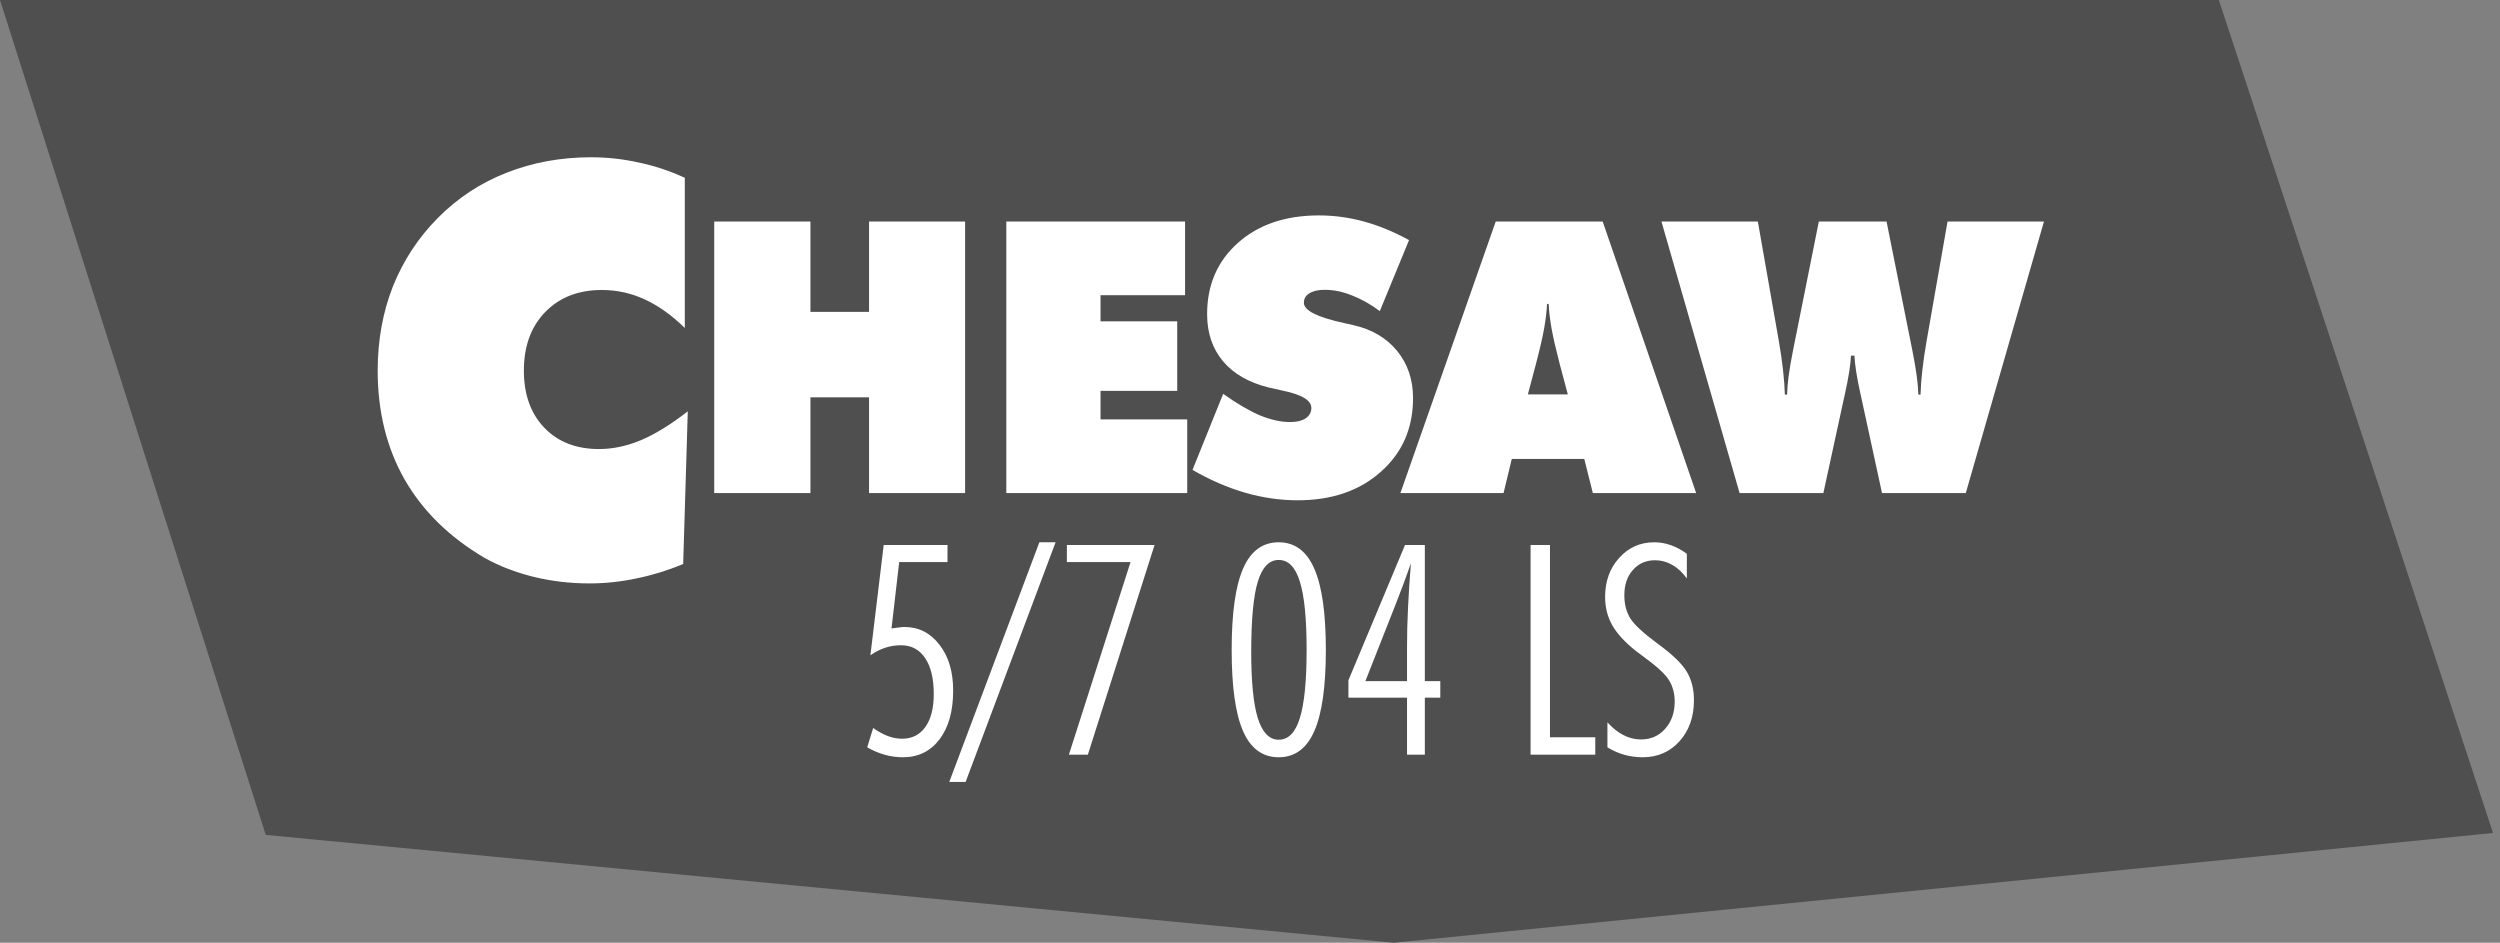 <?xml version="1.0" encoding="UTF-8" standalone="no"?>
<!DOCTYPE svg PUBLIC "-//W3C//DTD SVG 1.1//EN" "http://www.w3.org/Graphics/SVG/1.1/DTD/svg11.dtd">
<svg width="100%" height="100%" viewBox="0 0 358 135" version="1.1" xmlns="http://www.w3.org/2000/svg" xmlns:xlink="http://www.w3.org/1999/xlink" xml:space="preserve" xmlns:serif="http://www.serif.com/" style="fill-rule:evenodd;clip-rule:evenodd;stroke-linejoin:round;stroke-miterlimit:2;">
    <rect x="0" y="0" width="358" height="135" fill="#808080" stroke="none"/>
    <path d="M317.74,0L357,119.282L199.576,135L38.054,119.558L0,0L317.74,0Z" style="fill:rgb(79,79,79);"/>
    <g id="CHESAWS" transform="matrix(1,0,0,1,-394.65,-328)">
        <g id="_50-04" serif:id="50-04" transform="matrix(3.857,0,0,3.828,577.5,436.068)">
            <path d="M-14.99,-0.999C-14.8,-0.863 -14.616,-0.761 -14.437,-0.693C-14.258,-0.628 -14.084,-0.596 -13.916,-0.596C-13.547,-0.596 -13.258,-0.743 -13.051,-1.037C-12.843,-1.33 -12.739,-1.74 -12.739,-2.267C-12.739,-2.847 -12.847,-3.296 -13.061,-3.615C-13.273,-3.934 -13.572,-4.093 -13.959,-4.093C-14.163,-4.093 -14.36,-4.061 -14.549,-3.997C-14.736,-3.936 -14.917,-3.843 -15.092,-3.717L-14.598,-7.843L-12.229,-7.843L-12.229,-7.204L-14.023,-7.204L-14.308,-4.722C-14.197,-4.74 -14.104,-4.752 -14.028,-4.759C-13.953,-4.77 -13.885,-4.776 -13.824,-4.776C-13.298,-4.776 -12.866,-4.555 -12.53,-4.115C-12.189,-3.678 -12.019,-3.105 -12.019,-2.396C-12.019,-1.629 -12.188,-1.022 -12.524,-0.575C-12.861,-0.127 -13.314,0.097 -13.883,0.097C-14.113,0.097 -14.336,0.066 -14.555,0.005C-14.773,-0.056 -14.992,-0.149 -15.21,-0.274L-14.99,-0.999ZM-8.818,-7.945L-8.216,-7.945L-11.557,1.021L-12.164,1.021L-8.818,-7.945ZM-5.434,-7.204L-7.797,-7.204L-7.797,-7.843L-4.542,-7.843L-7.018,0L-7.722,0L-5.434,-7.204ZM-1.679,-3.916C-1.679,-5.295 -1.537,-6.31 -1.254,-6.962C-0.971,-7.617 -0.531,-7.945 0.067,-7.945C0.665,-7.945 1.106,-7.615 1.389,-6.956C1.675,-6.301 1.818,-5.288 1.818,-3.916C1.818,-2.548 1.675,-1.536 1.389,-0.881C1.106,-0.229 0.665,0.097 0.067,0.097C-0.531,0.097 -0.971,-0.227 -1.254,-0.876C-1.537,-1.524 -1.679,-2.537 -1.679,-3.916ZM0.067,-7.284C-0.287,-7.284 -0.547,-7.01 -0.712,-6.462C-0.873,-5.914 -0.953,-5.041 -0.953,-3.841C-0.953,-2.72 -0.871,-1.893 -0.706,-1.359C-0.538,-0.825 -0.28,-0.559 0.067,-0.559C0.425,-0.559 0.687,-0.827 0.851,-1.364C1.02,-1.905 1.104,-2.759 1.104,-3.927C1.104,-5.091 1.02,-5.941 0.851,-6.478C0.687,-7.016 0.425,-7.284 0.067,-7.284ZM4.832,-2.133L2.656,-2.133L2.656,-2.783L4.757,-7.843L5.493,-7.843L5.493,-2.75L6.067,-2.75L6.067,-2.133L5.493,-2.133L5.493,0L4.832,0L4.832,-2.133ZM3.285,-2.75L4.832,-2.75L4.832,-4.04C4.832,-4.509 4.844,-5.003 4.87,-5.522C4.895,-6.045 4.93,-6.591 4.977,-7.161C4.895,-6.924 4.807,-6.679 4.714,-6.425C4.621,-6.174 4.522,-5.914 4.418,-5.646L3.285,-2.75ZM9.419,-7.843L10.139,-7.843L10.139,-0.65L11.821,-0.65L11.821,0L9.419,0L9.419,-7.843ZM12.272,-1.209C12.462,-0.997 12.66,-0.838 12.868,-0.731C13.076,-0.623 13.292,-0.569 13.518,-0.569C13.883,-0.569 14.182,-0.702 14.415,-0.967C14.651,-1.232 14.77,-1.574 14.77,-1.993C14.77,-2.172 14.745,-2.337 14.694,-2.487C14.648,-2.638 14.575,-2.777 14.474,-2.906C14.32,-3.103 14.048,-3.345 13.658,-3.631C13.5,-3.746 13.384,-3.834 13.309,-3.895C12.911,-4.217 12.625,-4.534 12.449,-4.845C12.274,-5.16 12.186,-5.511 12.186,-5.898C12.186,-6.486 12.36,-6.973 12.707,-7.359C13.054,-7.75 13.489,-7.945 14.012,-7.945C14.22,-7.945 14.424,-7.909 14.625,-7.837C14.829,-7.766 15.028,-7.658 15.221,-7.515L15.221,-6.591C15.063,-6.813 14.884,-6.982 14.684,-7.096C14.483,-7.214 14.27,-7.273 14.044,-7.273C13.704,-7.273 13.429,-7.152 13.217,-6.908C13.006,-6.668 12.9,-6.353 12.9,-5.963C12.9,-5.633 12.972,-5.348 13.115,-5.109C13.258,-4.872 13.597,-4.555 14.13,-4.158C14.682,-3.753 15.045,-3.4 15.221,-3.1C15.396,-2.802 15.484,-2.448 15.484,-2.036C15.484,-1.413 15.305,-0.901 14.947,-0.5C14.589,-0.102 14.134,0.097 13.583,0.097C13.343,0.097 13.115,0.066 12.9,0.005C12.685,-0.056 12.476,-0.149 12.272,-0.274L12.272,-1.209Z" style="fill:white;"/>
        </g>
        <g id="HESAW" transform="matrix(4.867,0,0,4.944,493.346,398.607)">
            <path d="M0.736,0L0.736,-7.864L3.567,-7.864L3.567,-5.248L5.291,-5.248L5.291,-7.864L8.117,-7.864L8.117,0L5.291,0L5.291,-2.772L3.567,-2.772L3.567,0L0.736,0ZM9.33,0L9.33,-7.864L14.589,-7.864L14.589,-5.732L12.102,-5.732L12.102,-4.974L14.358,-4.974L14.358,-2.96L12.102,-2.96L12.102,-2.133L14.653,-2.133L14.653,0L9.33,0ZM14.808,-0.671L15.71,-2.874C16.115,-2.591 16.475,-2.383 16.79,-2.251C17.109,-2.122 17.406,-2.057 17.682,-2.057C17.875,-2.057 18.027,-2.093 18.138,-2.165C18.249,-2.24 18.305,-2.34 18.305,-2.466C18.305,-2.684 18.027,-2.851 17.472,-2.965C17.293,-3.005 17.153,-3.035 17.053,-3.057C16.466,-3.2 16.016,-3.454 15.705,-3.819C15.393,-4.185 15.238,-4.639 15.238,-5.184C15.238,-6.029 15.54,-6.717 16.145,-7.247C16.751,-7.777 17.544,-8.042 18.525,-8.042C18.976,-8.042 19.42,-7.982 19.857,-7.864C20.294,-7.746 20.735,-7.567 21.179,-7.327L20.319,-5.27C20.047,-5.47 19.773,-5.622 19.497,-5.726C19.225,-5.834 18.96,-5.887 18.702,-5.887C18.505,-5.887 18.353,-5.853 18.246,-5.785C18.138,-5.721 18.085,-5.63 18.085,-5.511C18.085,-5.289 18.477,-5.094 19.261,-4.926C19.386,-4.897 19.483,-4.876 19.551,-4.861C20.092,-4.74 20.518,-4.491 20.83,-4.115C21.141,-3.739 21.297,-3.284 21.297,-2.75C21.297,-1.88 20.982,-1.169 20.351,-0.618C19.725,-0.066 18.908,0.209 17.902,0.209C17.386,0.209 16.871,0.136 16.355,-0.011C15.839,-0.158 15.324,-0.378 14.808,-0.671ZM20.925,0L23.729,-7.864L26.877,-7.864L29.627,0L26.587,0L26.335,-0.988L24.202,-0.988L23.96,0L20.925,0ZM24.675,-2.858L25.851,-2.858L25.609,-3.749C25.491,-4.201 25.411,-4.548 25.368,-4.792C25.325,-5.035 25.298,-5.264 25.287,-5.479L25.239,-5.479C25.228,-5.264 25.201,-5.035 25.158,-4.792C25.115,-4.548 25.035,-4.201 24.916,-3.749L24.675,-2.858ZM34.182,-3.98C34.171,-3.723 34.112,-3.352 34.004,-2.869C33.986,-2.79 33.972,-2.727 33.961,-2.681L33.37,0L30.905,0L28.606,-7.864L31.442,-7.864L32.06,-4.399C32.114,-4.095 32.155,-3.816 32.183,-3.561C32.212,-3.311 32.23,-3.074 32.237,-2.852L32.302,-2.852C32.309,-3.164 32.364,-3.574 32.468,-4.083C32.475,-4.129 32.482,-4.167 32.49,-4.195L33.236,-7.864L35.229,-7.864L35.976,-4.19C35.979,-4.168 35.987,-4.133 35.997,-4.083C36.101,-3.57 36.157,-3.16 36.164,-2.852L36.228,-2.852C36.235,-3.074 36.253,-3.311 36.282,-3.561C36.311,-3.816 36.352,-4.095 36.406,-4.399L37.023,-7.864L39.86,-7.864L37.56,0L35.095,0L34.504,-2.681C34.493,-2.727 34.479,-2.792 34.461,-2.874C34.354,-3.354 34.294,-3.723 34.284,-3.98L34.182,-3.98ZM-0.13,-4.782C-0.514,-5.152 -0.907,-5.427 -1.308,-5.609C-1.708,-5.791 -2.13,-5.882 -2.573,-5.882C-3.262,-5.882 -3.818,-5.668 -4.24,-5.24C-4.656,-4.817 -4.865,-4.253 -4.865,-3.546C-4.865,-2.856 -4.664,-2.305 -4.264,-1.893C-3.863,-1.481 -3.326,-1.275 -2.653,-1.275C-2.248,-1.275 -1.836,-1.361 -1.42,-1.532C-0.998,-1.709 -0.539,-1.987 -0.042,-2.367L-0.178,2.056C-0.637,2.243 -1.097,2.382 -1.556,2.473C-2.015,2.569 -2.475,2.617 -2.934,2.617C-3.505,2.617 -4.055,2.553 -4.584,2.425C-5.113,2.296 -5.591,2.114 -6.018,1.879C-7.054,1.28 -7.839,0.523 -8.373,-0.392C-8.902,-1.307 -9.166,-2.359 -9.166,-3.546C-9.166,-4.424 -9.017,-5.237 -8.718,-5.986C-8.413,-6.735 -7.973,-7.396 -7.396,-7.969C-6.814,-8.547 -6.141,-8.983 -5.377,-9.277C-4.608,-9.576 -3.778,-9.726 -2.886,-9.726C-2.41,-9.726 -1.943,-9.675 -1.484,-9.574C-1.019,-9.478 -0.568,-9.33 -0.13,-9.132L-0.13,-4.782Z" style="fill:white;"/>
        </g>
    </g>
</svg>
